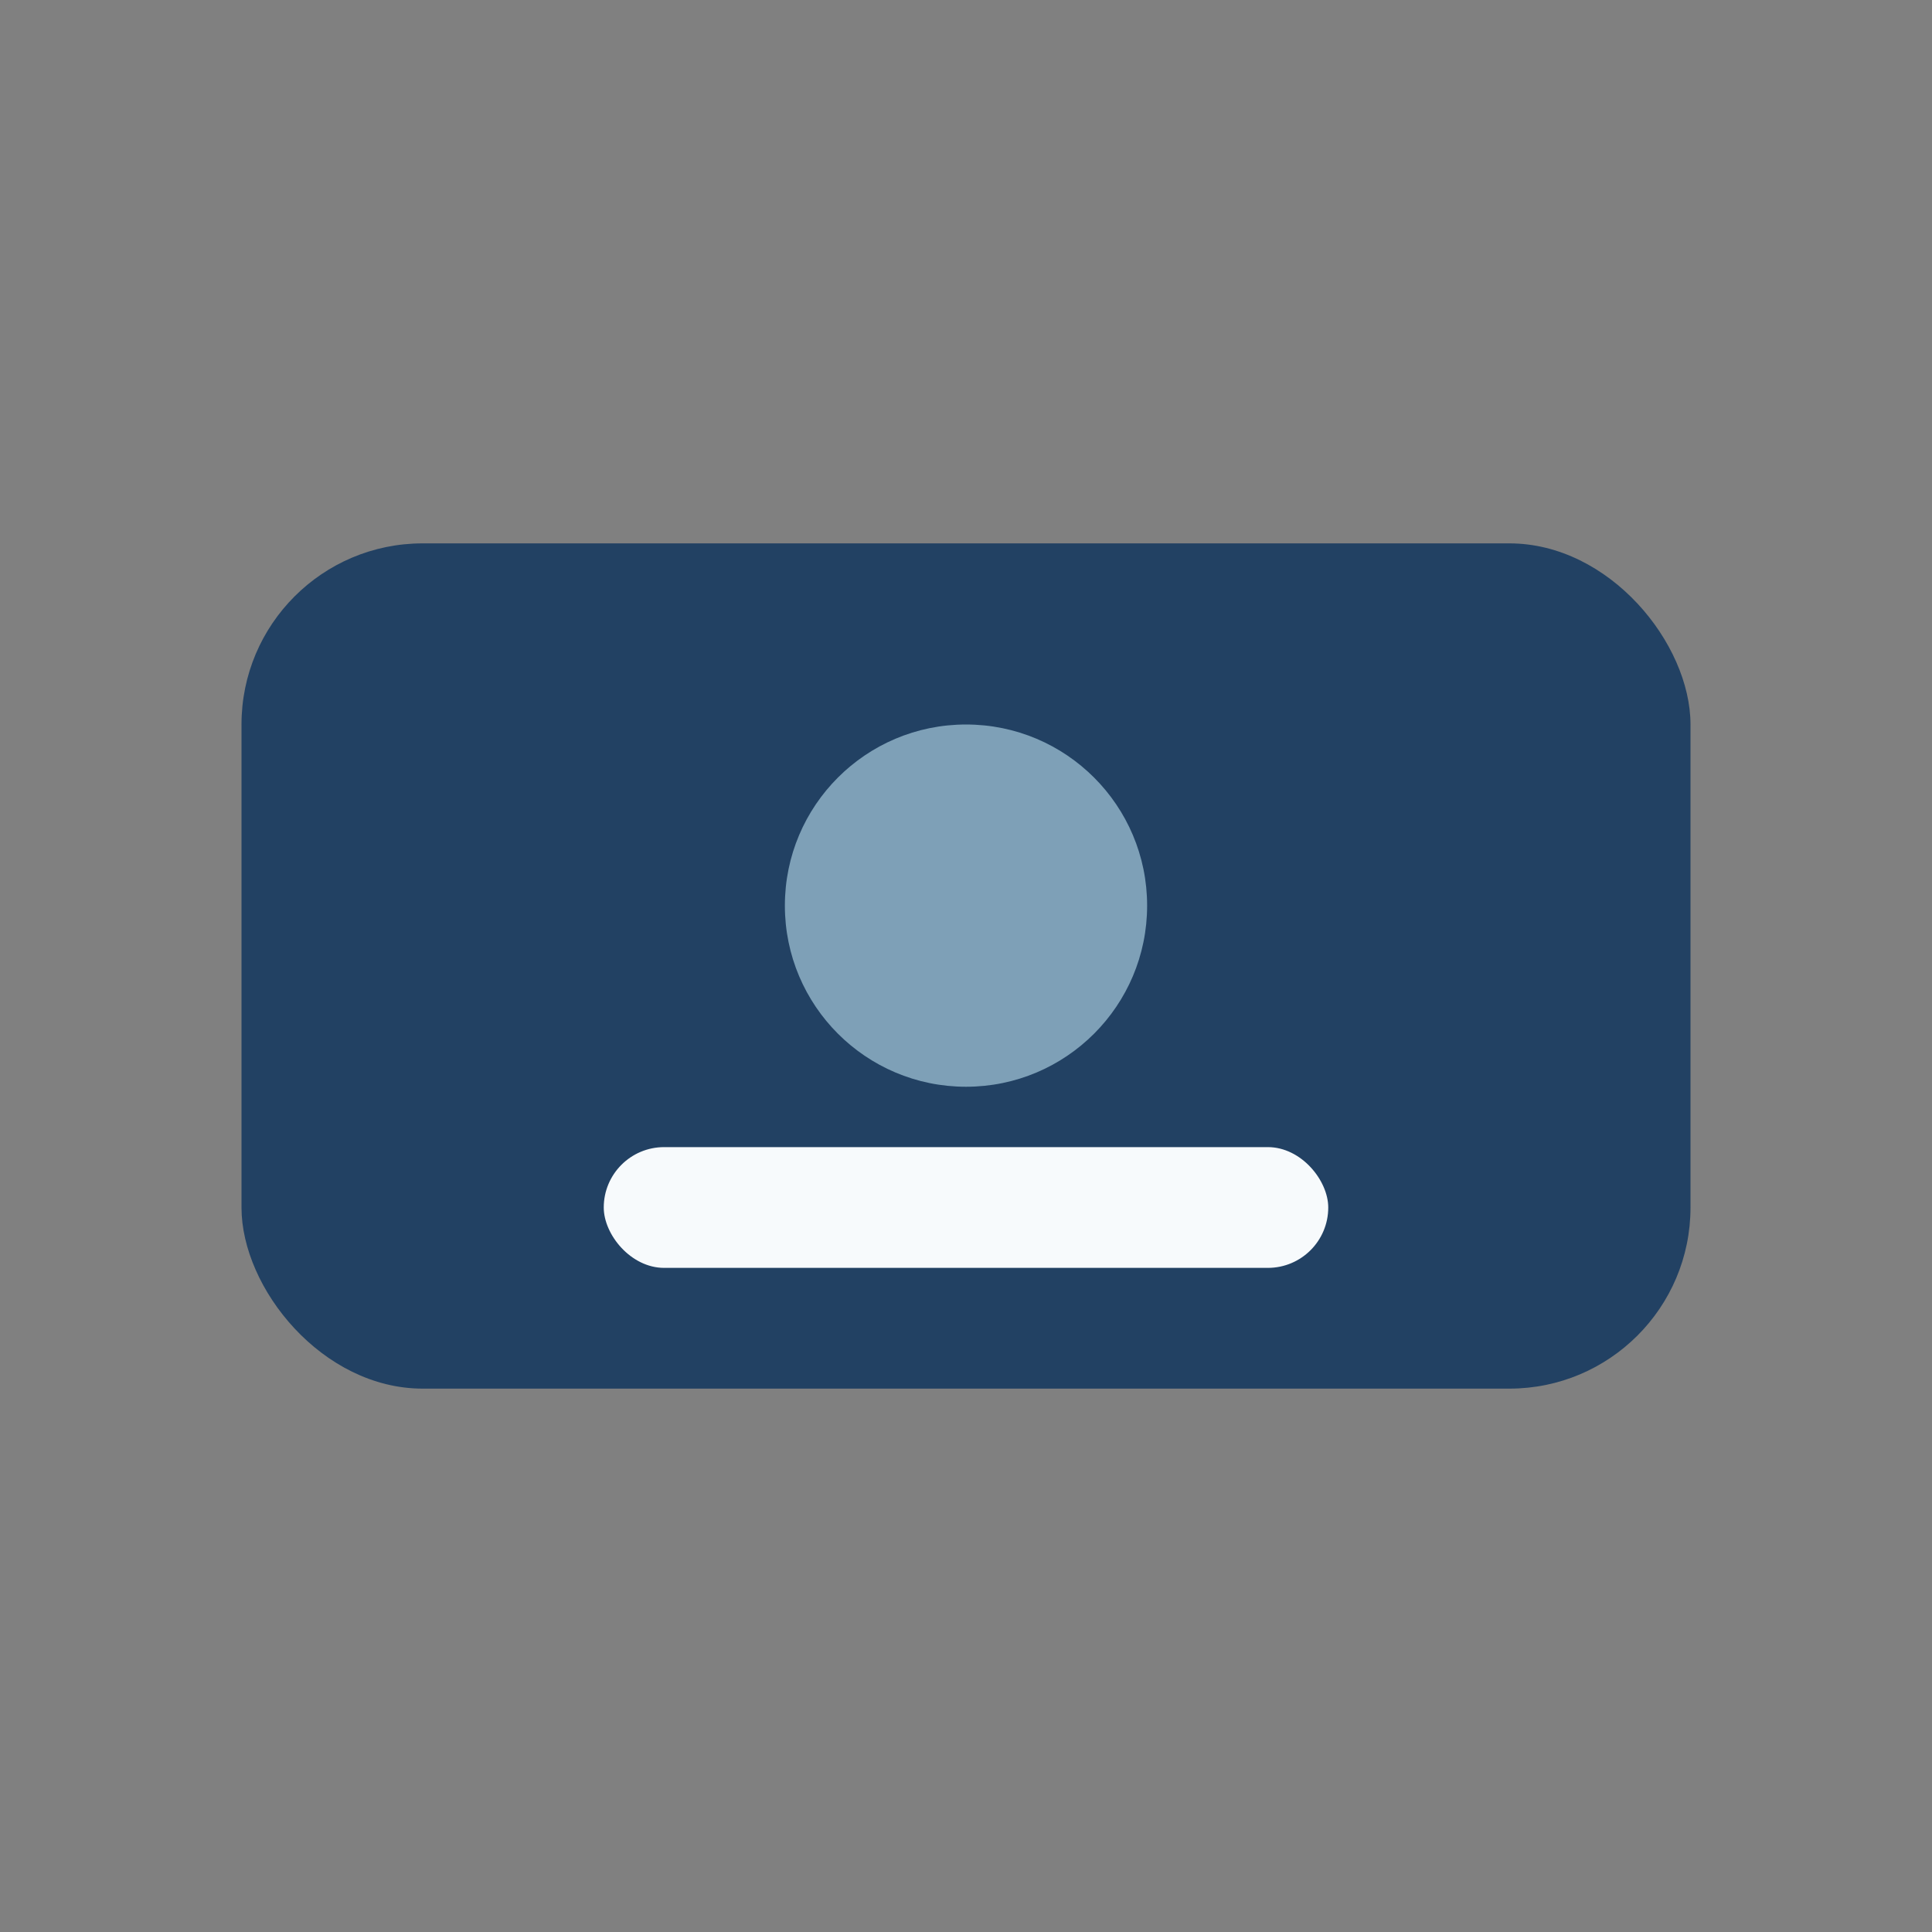 <?xml version="1.0" encoding="UTF-8"?>
<svg xmlns="http://www.w3.org/2000/svg" width="32" height="32" viewBox="0 0 32 32"><rect x="0" y="0" width="32" height="32" fill="#808080" stroke="none"/><rect x="4" y="9" width="24" height="14" rx="3" fill="#224163"/><rect x="10" y="19" width="12" height="2" rx="1" fill="#F7FAFC"/><circle cx="16" cy="15" r="3" fill="#7EA0B7"/></svg>